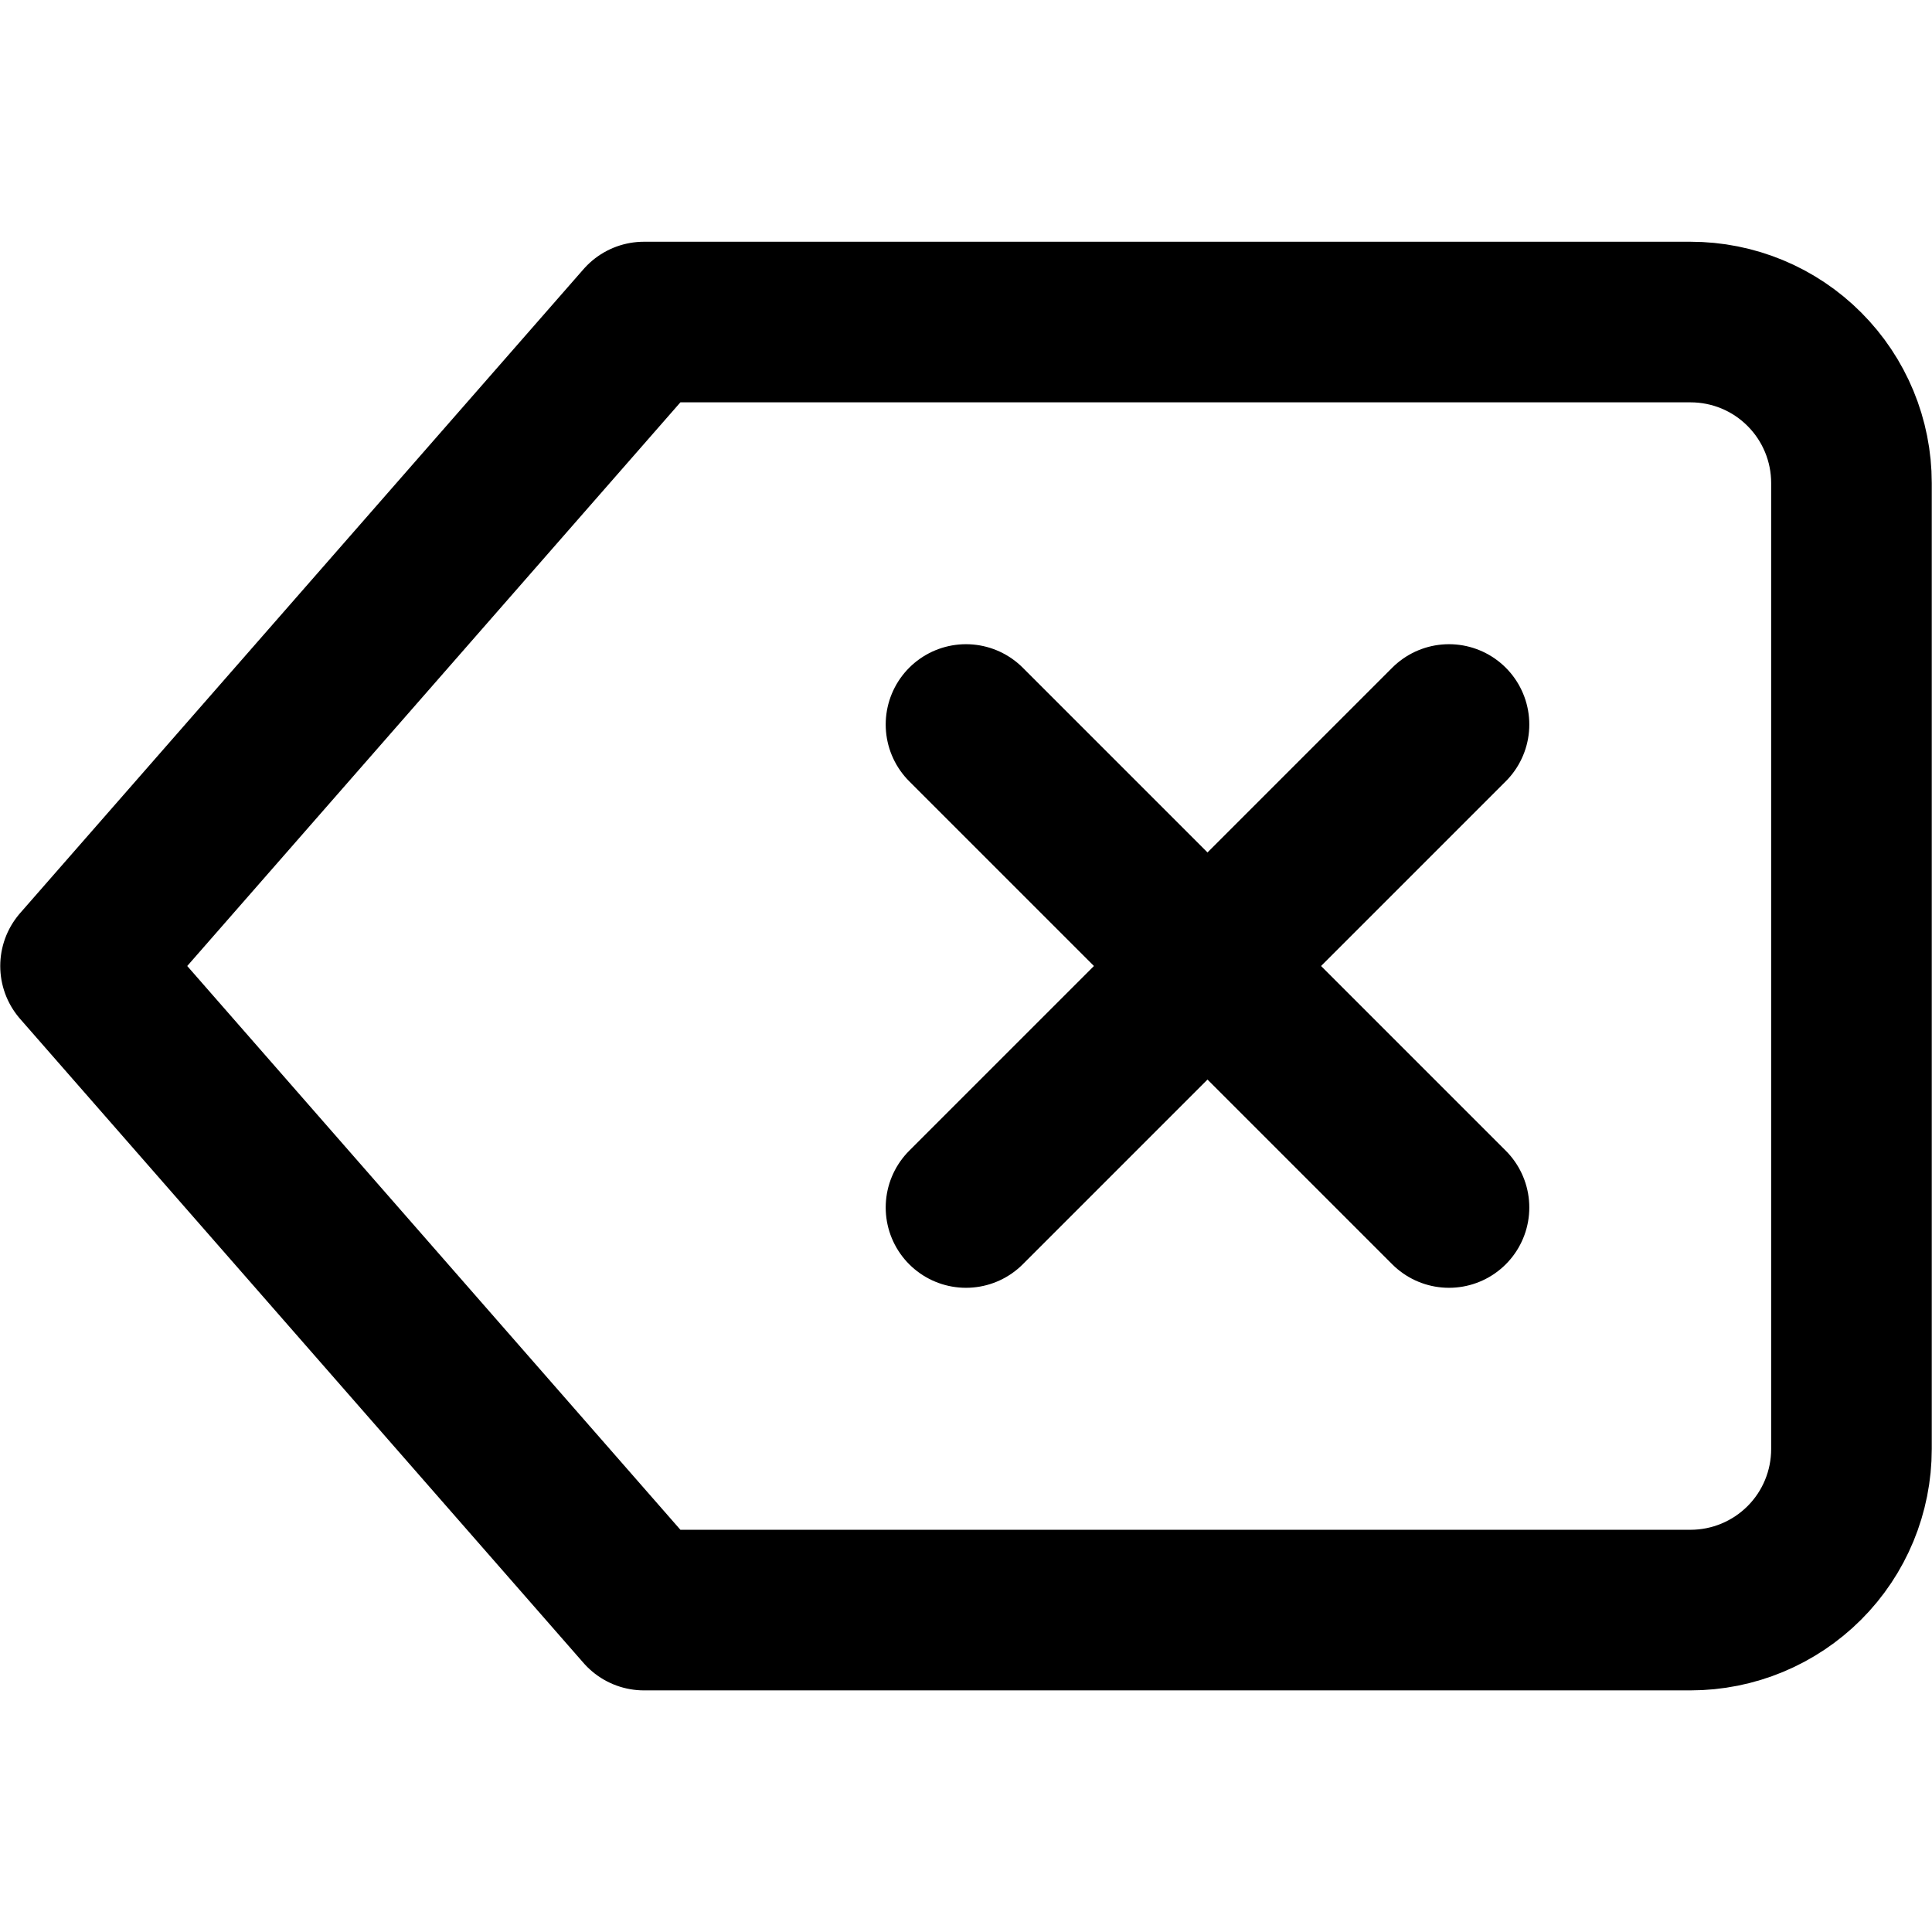 <svg width="16" height="16" viewBox="0 0 16 16" fill="none" xmlns="http://www.w3.org/2000/svg">
<path d="M14 2.667H5.333L0.667 8L5.333 13.334H14C14.354 13.334 14.693 13.193 14.943 12.943C15.193 12.693 15.333 12.354 15.333 12V4C15.333 3.647 15.193 3.308 14.943 3.058C14.693 2.807 14.354 2.667 14 2.667V2.667Z" stroke="currentColor" stroke-width="1.33" stroke-linecap="round" stroke-linejoin="round"/>
<path d="M12 6L8 10" stroke="currentColor" stroke-width="1.33" stroke-linecap="round" stroke-linejoin="round"/>
<path d="M8 6L12 10" stroke="currentColor" stroke-width="1.33" stroke-linecap="round" stroke-linejoin="round"/>
</svg>
